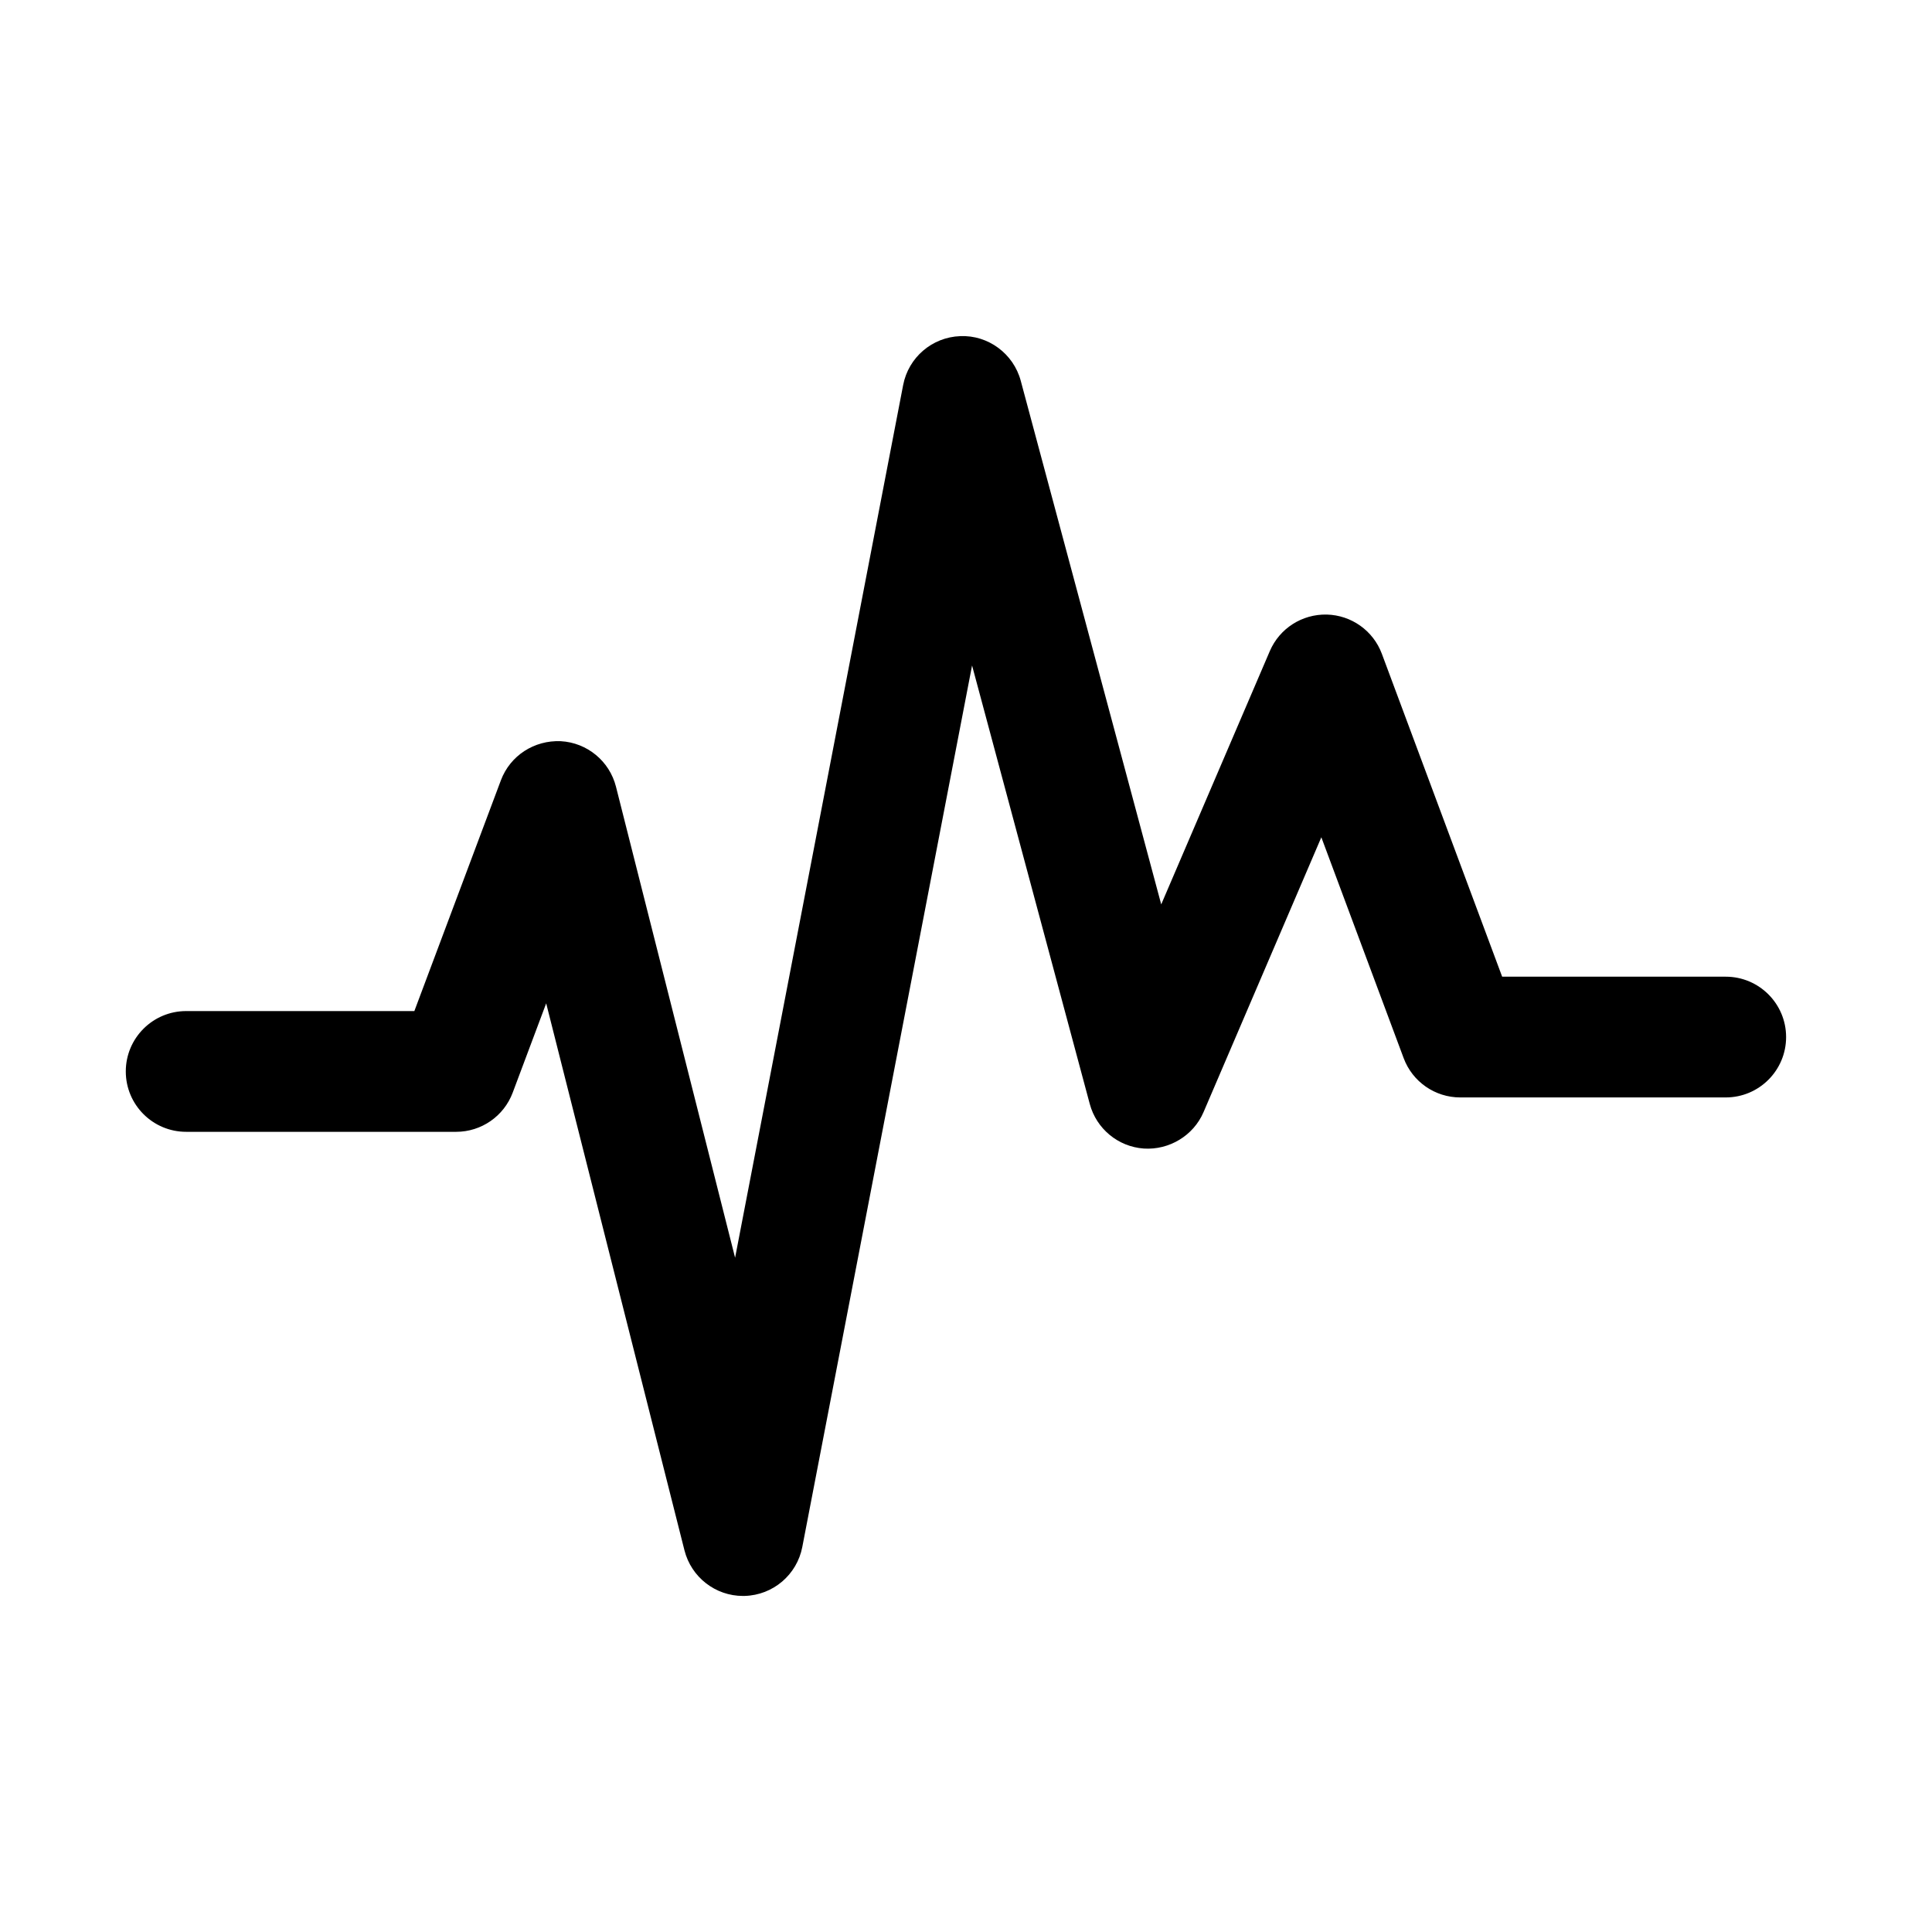 <?xml version="1.0" encoding="iso-8859-1"?>
<!-- Generator: Adobe Illustrator 17.0.0, SVG Export Plug-In . SVG Version: 6.00 Build 0)  -->
<!DOCTYPE svg PUBLIC "-//W3C//DTD SVG 1.1//EN" "http://www.w3.org/Graphics/SVG/1.1/DTD/svg11.dtd">
<svg version="1.1" id="Capa_1" xmlns="http://www.w3.org/2000/svg" xmlns:xlink="http://www.w3.org/1999/xlink" x="0px" y="0px"
	 width="64px" height="64px" viewBox="0 0 64 64" style="enable-background:new 0 0 64 64;" xml:space="preserve">
<g>
	<path d="M46.498,35.052c0.292,0.783,1.039,1.302,1.874,1.302h8.795c1.104,0,2-0.896,2-2s-0.896-2-2-2h-7.406l-3.985-10.695
		c-0.285-0.766-1.009-1.281-1.826-1.301c-0.822-0.017-1.564,0.461-1.886,1.211l-3.597,8.39l-4.653-17.344
		c-0.241-0.901-1.082-1.52-2.004-1.48c-0.931,0.033-1.716,0.705-1.892,1.62l-5.567,28.909L20.405,26.06
		c-0.215-0.848-0.955-1.458-1.828-1.507c-0.879-0.038-1.677,0.477-1.984,1.295l-2.867,7.645H6.167c-1.105,0-2,0.896-2,2s0.895,2,2,2
		h8.944c0.834,0,1.58-0.517,1.873-1.298l1.109-2.958l4.581,18.121c0.226,0.89,1.026,1.51,1.938,1.51c0.02,0,0.039,0,0.059-0.001
		c0.937-0.027,1.729-0.701,1.906-1.621l5.624-29.201L36.1,36.57c0.221,0.823,0.938,1.416,1.789,1.477
		c0.837,0.055,1.645-0.424,1.98-1.207l3.902-9.104L46.498,35.052z"/>
</g>
</svg>
